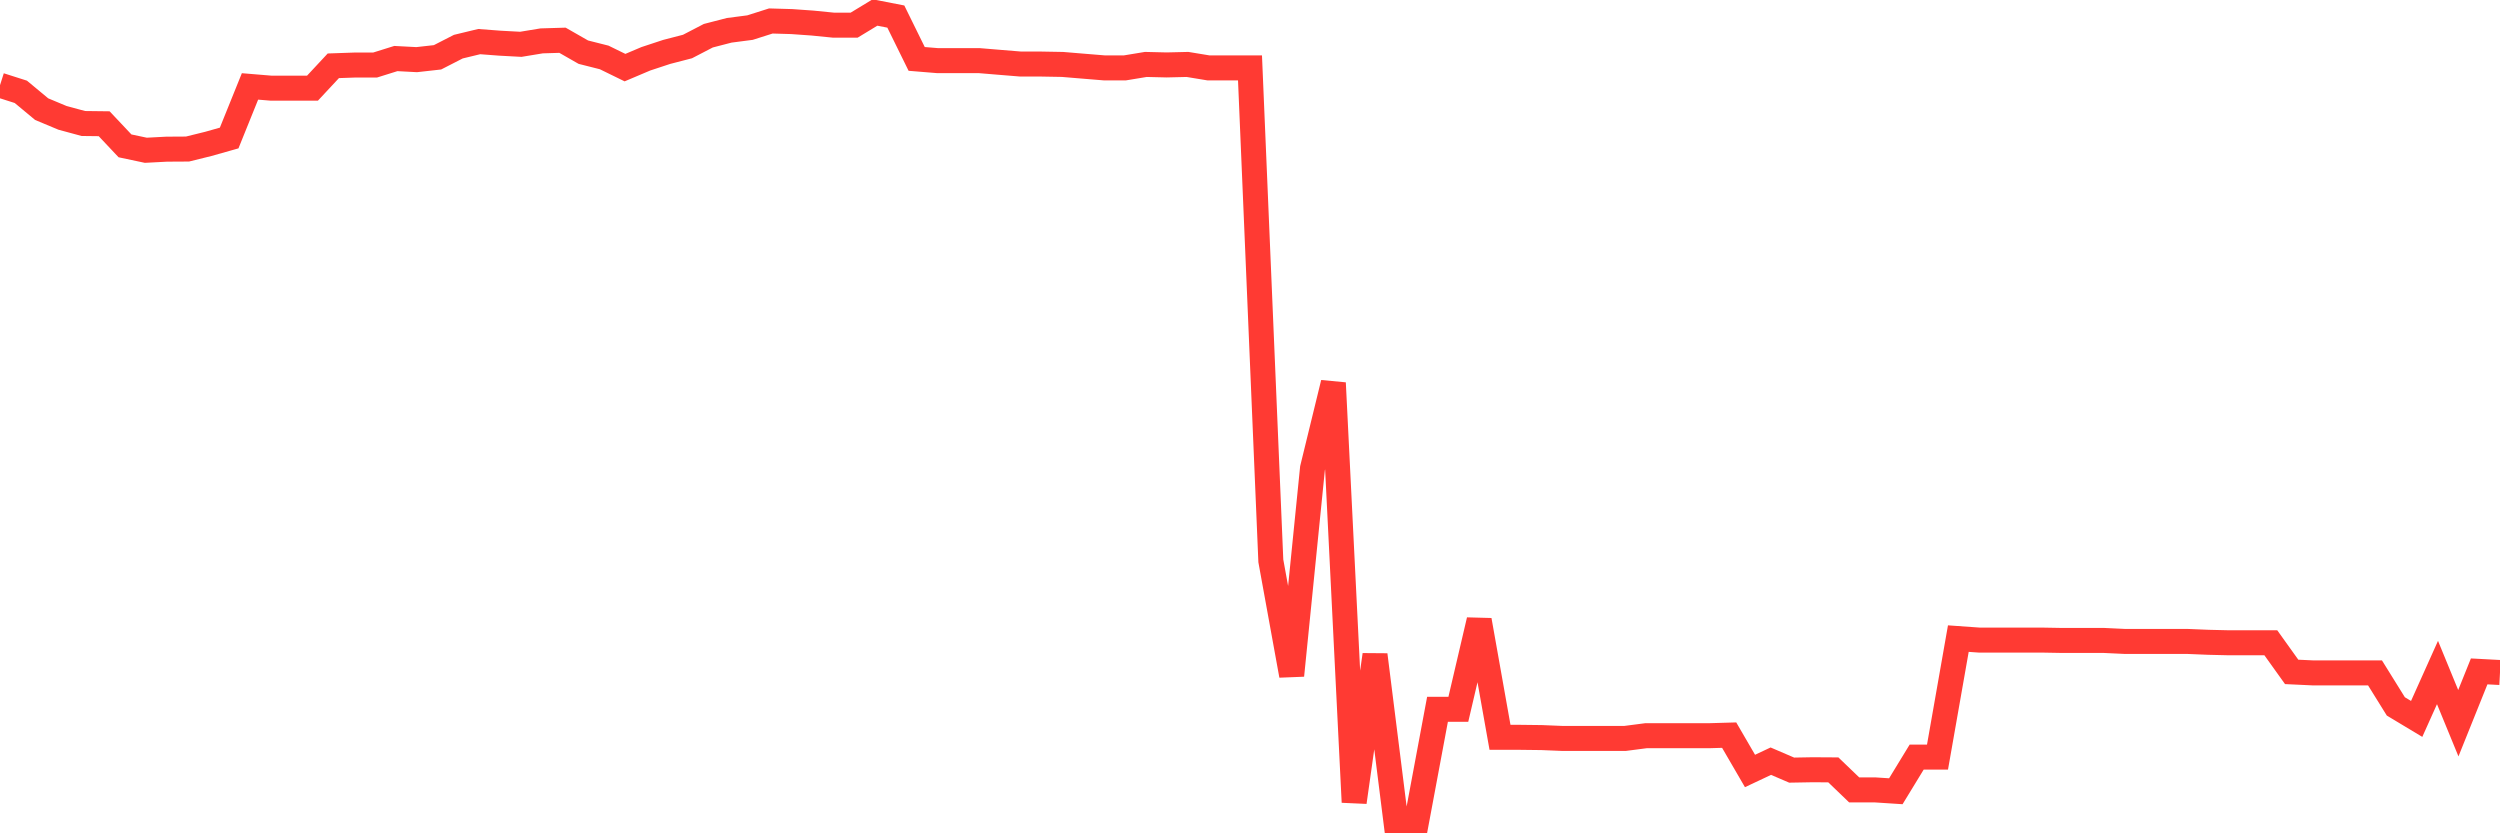 <svg
  xmlns="http://www.w3.org/2000/svg"
  xmlns:xlink="http://www.w3.org/1999/xlink"
  width="120"
  height="40"
  viewBox="0 0 120 40"
  preserveAspectRatio="none"
>
  <polyline
    points="0,4.089 1,4.408 2,5.239 3,5.657 4,5.928 5,5.94 6,7.001 7,7.213 8,7.16 9,7.154 10,6.907 11,6.624 12,4.148 13,4.231 14,4.231 15,4.231 16,3.158 17,3.123 18,3.123 19,2.81 20,2.863 21,2.751 22,2.239 23,1.997 24,2.073 25,2.127 26,1.962 27,1.932 28,2.504 29,2.757 30,3.246 31,2.822 32,2.492 33,2.233 34,1.714 35,1.455 36,1.325 37,1.007 38,1.036 39,1.107 40,1.207 41,1.207 42,0.6 43,0.795 44,2.828 45,2.91 46,2.91 47,2.91 48,2.993 49,3.075 50,3.075 51,3.093 52,3.176 53,3.258 54,3.258 55,3.093 56,3.117 57,3.093 58,3.258 59,3.258 60,3.258 61,26.922 62,32.422 63,22.478 64,18.382 65,38.504 66,31.431 67,39.4 68,39.4 69,34.048 70,34.048 71,29.769 72,35.392 73,35.392 74,35.404 75,35.445 76,35.445 77,35.445 78,35.445 79,35.315 80,35.315 81,35.315 82,35.315 83,35.286 84,37.007 85,36.536 86,36.966 87,36.948 88,36.954 89,37.915 90,37.915 91,37.98 92,36.341 93,36.341 94,30.653 95,30.724 96,30.724 97,30.724 98,30.724 99,30.742 100,30.742 101,30.742 102,30.789 103,30.789 104,30.789 105,30.789 106,30.83 107,30.854 108,30.854 109,30.854 110,32.251 111,32.298 112,32.298 113,32.298 114,32.298 115,33.907 116,34.508 117,32.28 118,34.714 119,32.227 120,32.28"
    fill="none"
    stroke="#ff3a33"
    stroke-width="1.2"
  >
  </polyline>
</svg>